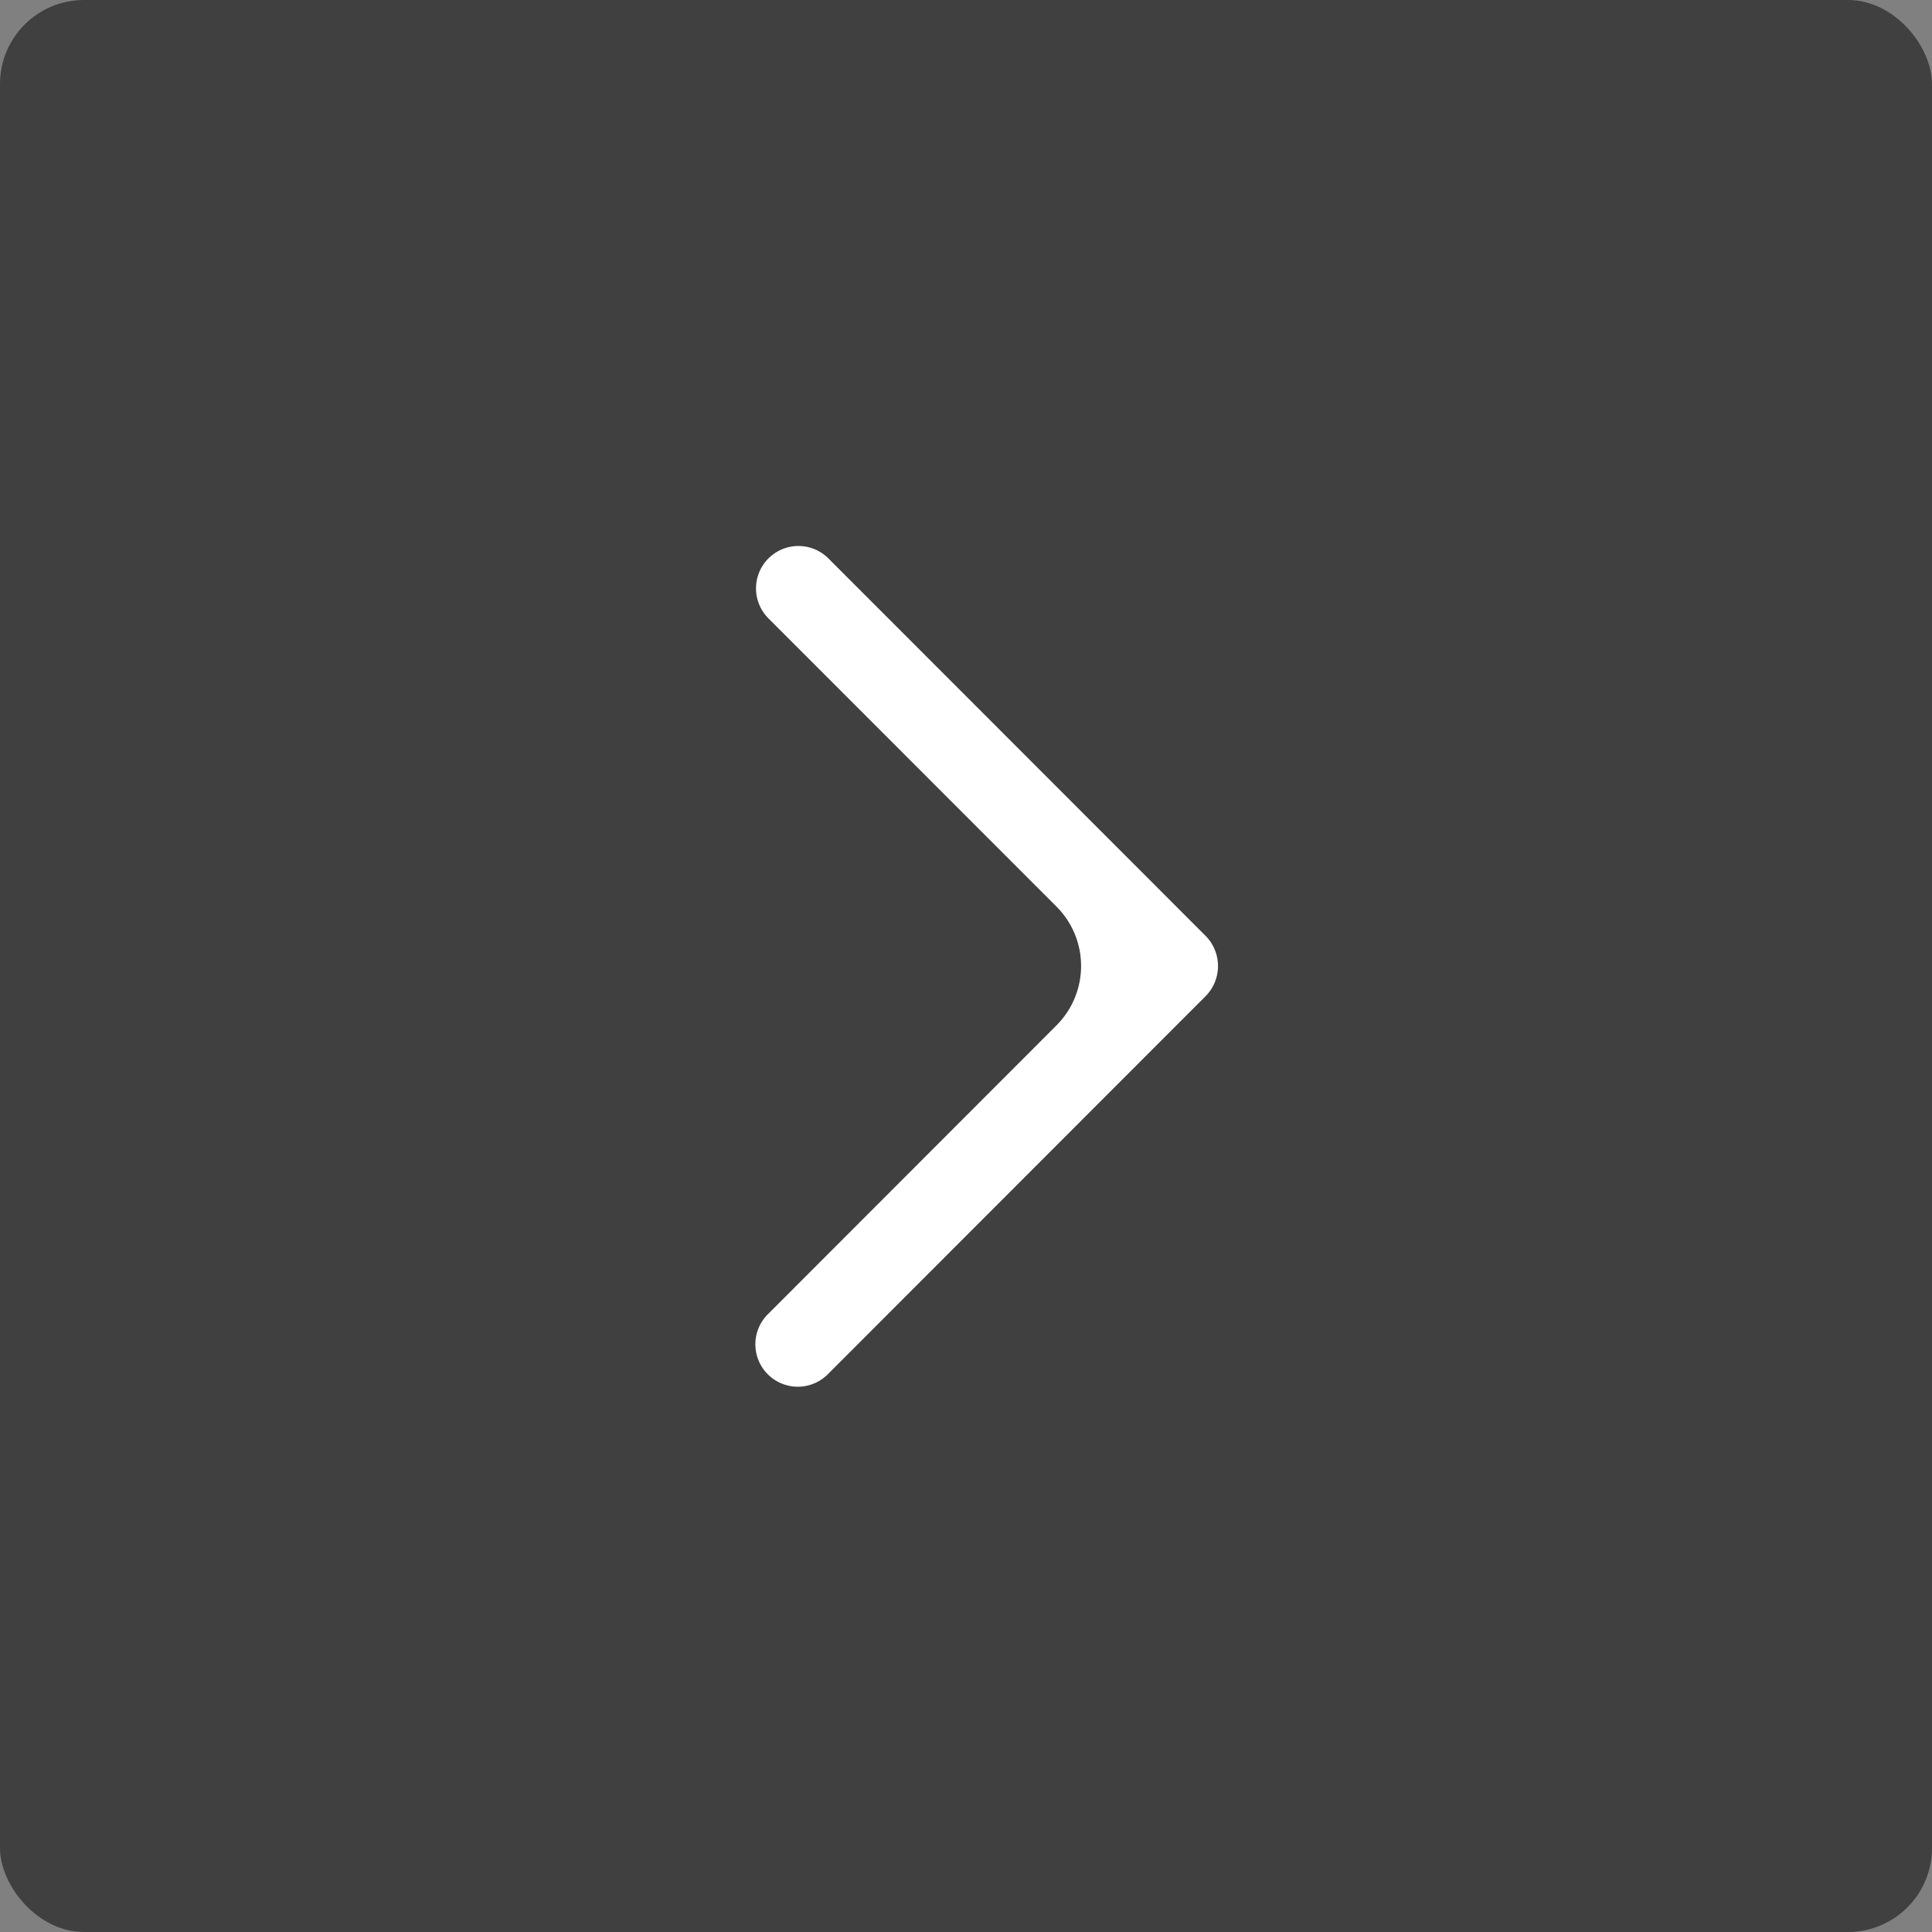 <svg width="46" height="46" fill="none" xmlns="http://www.w3.org/2000/svg"><rect width="100%" height="100%" fill="#808080" stroke="none"/><rect x="46" y="46" width="46" height="46" rx="2" transform="rotate(-180 46 46)" fill="#000" fill-opacity=".5"/><path d="m28.708 22.286-8.984-8.99a1.008 1.008 0 1 0-1.428 1.427l6.859 6.863a2 2 0 0 1 0 2.827l-6.858 6.864a1.01 1.01 0 1 0 1.428 1.428l8.984-8.991a1.02 1.02 0 0 0-.001-1.428" fill="#fff"/></svg>